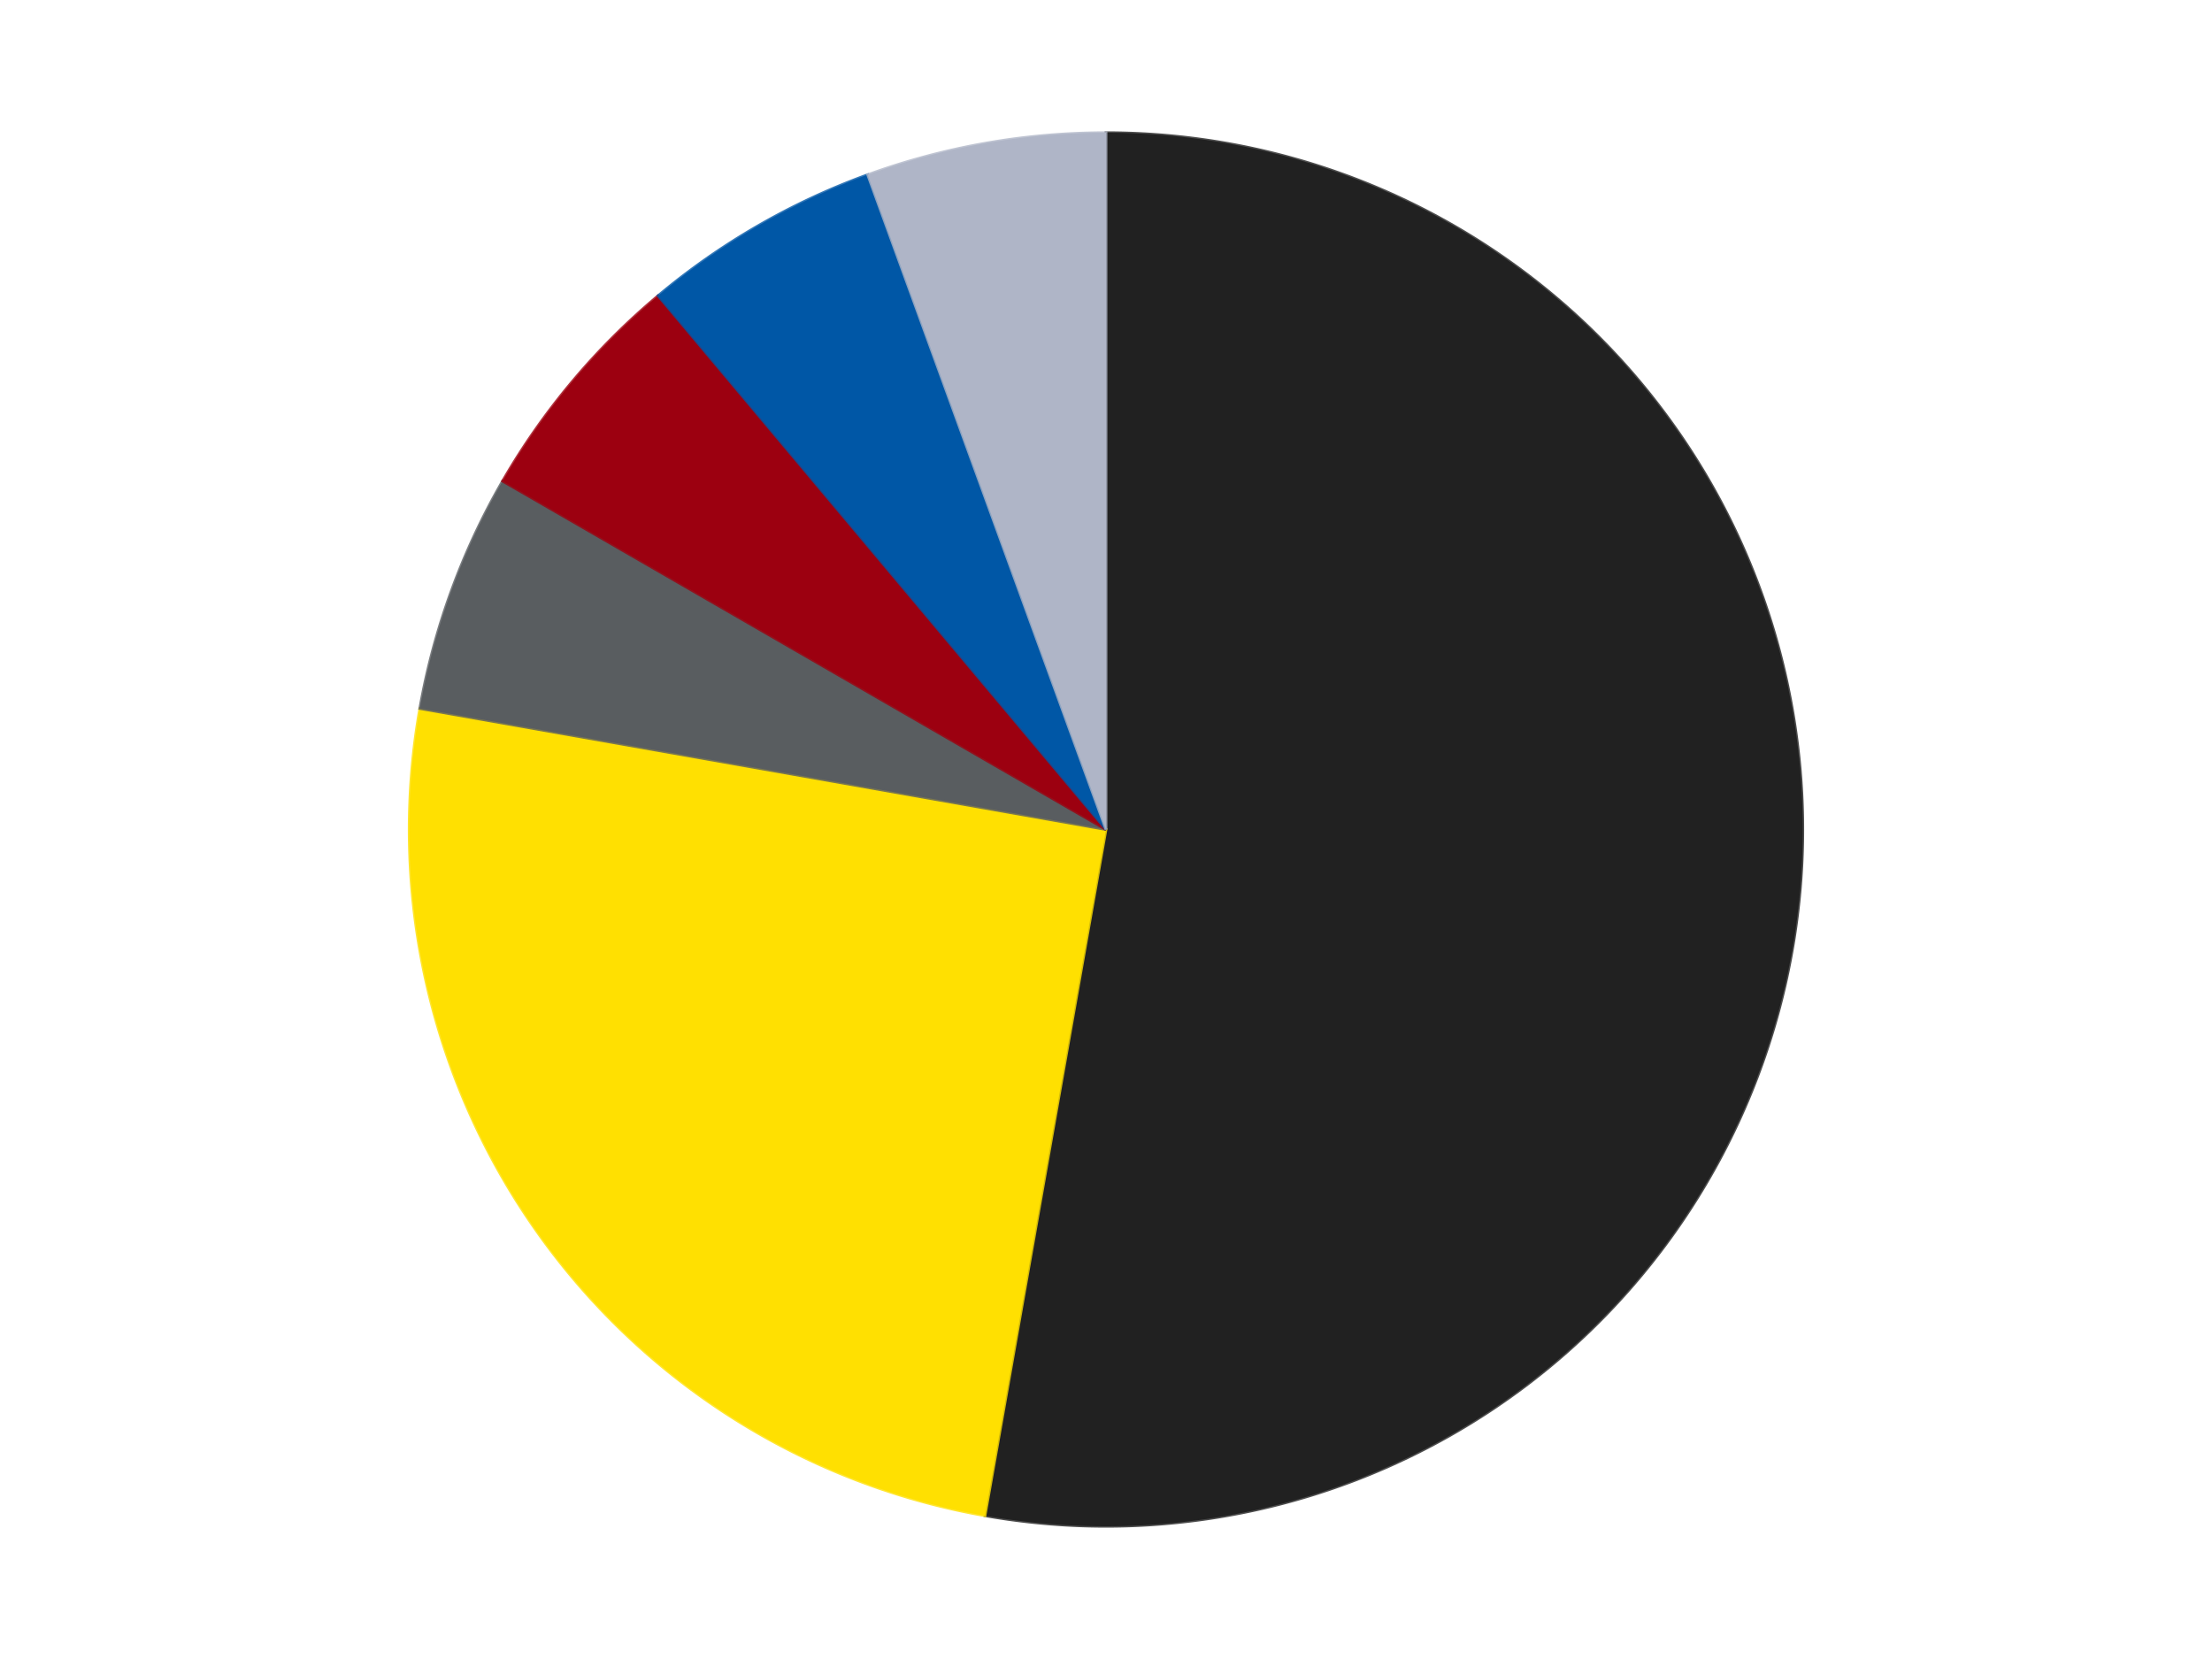 <?xml version='1.0' encoding='utf-8'?>
<svg xmlns="http://www.w3.org/2000/svg" xmlns:xlink="http://www.w3.org/1999/xlink" id="chart-92985585-e242-4687-920f-ca386e939eba" class="pygal-chart" viewBox="0 0 800 600"><!--Generated with pygal 3.0.4 (lxml) ©Kozea 2012-2016 on 2024-07-06--><!--http://pygal.org--><!--http://github.com/Kozea/pygal--><defs><style type="text/css">#chart-92985585-e242-4687-920f-ca386e939eba{-webkit-user-select:none;-webkit-font-smoothing:antialiased;font-family:Consolas,"Liberation Mono",Menlo,Courier,monospace}#chart-92985585-e242-4687-920f-ca386e939eba .title{font-family:Consolas,"Liberation Mono",Menlo,Courier,monospace;font-size:16px}#chart-92985585-e242-4687-920f-ca386e939eba .legends .legend text{font-family:Consolas,"Liberation Mono",Menlo,Courier,monospace;font-size:14px}#chart-92985585-e242-4687-920f-ca386e939eba .axis text{font-family:Consolas,"Liberation Mono",Menlo,Courier,monospace;font-size:10px}#chart-92985585-e242-4687-920f-ca386e939eba .axis text.major{font-family:Consolas,"Liberation Mono",Menlo,Courier,monospace;font-size:10px}#chart-92985585-e242-4687-920f-ca386e939eba .text-overlay text.value{font-family:Consolas,"Liberation Mono",Menlo,Courier,monospace;font-size:16px}#chart-92985585-e242-4687-920f-ca386e939eba .text-overlay text.label{font-family:Consolas,"Liberation Mono",Menlo,Courier,monospace;font-size:10px}#chart-92985585-e242-4687-920f-ca386e939eba .tooltip{font-family:Consolas,"Liberation Mono",Menlo,Courier,monospace;font-size:14px}#chart-92985585-e242-4687-920f-ca386e939eba text.no_data{font-family:Consolas,"Liberation Mono",Menlo,Courier,monospace;font-size:64px}
#chart-92985585-e242-4687-920f-ca386e939eba{background-color:transparent}#chart-92985585-e242-4687-920f-ca386e939eba path,#chart-92985585-e242-4687-920f-ca386e939eba line,#chart-92985585-e242-4687-920f-ca386e939eba rect,#chart-92985585-e242-4687-920f-ca386e939eba circle{-webkit-transition:150ms;-moz-transition:150ms;transition:150ms}#chart-92985585-e242-4687-920f-ca386e939eba .graph &gt; .background{fill:transparent}#chart-92985585-e242-4687-920f-ca386e939eba .plot &gt; .background{fill:transparent}#chart-92985585-e242-4687-920f-ca386e939eba .graph{fill:rgba(0,0,0,.87)}#chart-92985585-e242-4687-920f-ca386e939eba text.no_data{fill:rgba(0,0,0,1)}#chart-92985585-e242-4687-920f-ca386e939eba .title{fill:rgba(0,0,0,1)}#chart-92985585-e242-4687-920f-ca386e939eba .legends .legend text{fill:rgba(0,0,0,.87)}#chart-92985585-e242-4687-920f-ca386e939eba .legends .legend:hover text{fill:rgba(0,0,0,1)}#chart-92985585-e242-4687-920f-ca386e939eba .axis .line{stroke:rgba(0,0,0,1)}#chart-92985585-e242-4687-920f-ca386e939eba .axis .guide.line{stroke:rgba(0,0,0,.54)}#chart-92985585-e242-4687-920f-ca386e939eba .axis .major.line{stroke:rgba(0,0,0,.87)}#chart-92985585-e242-4687-920f-ca386e939eba .axis text.major{fill:rgba(0,0,0,1)}#chart-92985585-e242-4687-920f-ca386e939eba .axis.y .guides:hover .guide.line,#chart-92985585-e242-4687-920f-ca386e939eba .line-graph .axis.x .guides:hover .guide.line,#chart-92985585-e242-4687-920f-ca386e939eba .stackedline-graph .axis.x .guides:hover .guide.line,#chart-92985585-e242-4687-920f-ca386e939eba .xy-graph .axis.x .guides:hover .guide.line{stroke:rgba(0,0,0,1)}#chart-92985585-e242-4687-920f-ca386e939eba .axis .guides:hover text{fill:rgba(0,0,0,1)}#chart-92985585-e242-4687-920f-ca386e939eba .reactive{fill-opacity:1.0;stroke-opacity:.8;stroke-width:1}#chart-92985585-e242-4687-920f-ca386e939eba .ci{stroke:rgba(0,0,0,.87)}#chart-92985585-e242-4687-920f-ca386e939eba .reactive.active,#chart-92985585-e242-4687-920f-ca386e939eba .active .reactive{fill-opacity:0.6;stroke-opacity:.9;stroke-width:4}#chart-92985585-e242-4687-920f-ca386e939eba .ci .reactive.active{stroke-width:1.5}#chart-92985585-e242-4687-920f-ca386e939eba .series text{fill:rgba(0,0,0,1)}#chart-92985585-e242-4687-920f-ca386e939eba .tooltip rect{fill:transparent;stroke:rgba(0,0,0,1);-webkit-transition:opacity 150ms;-moz-transition:opacity 150ms;transition:opacity 150ms}#chart-92985585-e242-4687-920f-ca386e939eba .tooltip .label{fill:rgba(0,0,0,.87)}#chart-92985585-e242-4687-920f-ca386e939eba .tooltip .label{fill:rgba(0,0,0,.87)}#chart-92985585-e242-4687-920f-ca386e939eba .tooltip .legend{font-size:.8em;fill:rgba(0,0,0,.54)}#chart-92985585-e242-4687-920f-ca386e939eba .tooltip .x_label{font-size:.6em;fill:rgba(0,0,0,1)}#chart-92985585-e242-4687-920f-ca386e939eba .tooltip .xlink{font-size:.5em;text-decoration:underline}#chart-92985585-e242-4687-920f-ca386e939eba .tooltip .value{font-size:1.5em}#chart-92985585-e242-4687-920f-ca386e939eba .bound{font-size:.5em}#chart-92985585-e242-4687-920f-ca386e939eba .max-value{font-size:.75em;fill:rgba(0,0,0,.54)}#chart-92985585-e242-4687-920f-ca386e939eba .map-element{fill:transparent;stroke:rgba(0,0,0,.54) !important}#chart-92985585-e242-4687-920f-ca386e939eba .map-element .reactive{fill-opacity:inherit;stroke-opacity:inherit}#chart-92985585-e242-4687-920f-ca386e939eba .color-0,#chart-92985585-e242-4687-920f-ca386e939eba .color-0 a:visited{stroke:#F44336;fill:#F44336}#chart-92985585-e242-4687-920f-ca386e939eba .color-1,#chart-92985585-e242-4687-920f-ca386e939eba .color-1 a:visited{stroke:#3F51B5;fill:#3F51B5}#chart-92985585-e242-4687-920f-ca386e939eba .color-2,#chart-92985585-e242-4687-920f-ca386e939eba .color-2 a:visited{stroke:#009688;fill:#009688}#chart-92985585-e242-4687-920f-ca386e939eba .color-3,#chart-92985585-e242-4687-920f-ca386e939eba .color-3 a:visited{stroke:#FFC107;fill:#FFC107}#chart-92985585-e242-4687-920f-ca386e939eba .color-4,#chart-92985585-e242-4687-920f-ca386e939eba .color-4 a:visited{stroke:#FF5722;fill:#FF5722}#chart-92985585-e242-4687-920f-ca386e939eba .color-5,#chart-92985585-e242-4687-920f-ca386e939eba .color-5 a:visited{stroke:#9C27B0;fill:#9C27B0}#chart-92985585-e242-4687-920f-ca386e939eba .text-overlay .color-0 text{fill:black}#chart-92985585-e242-4687-920f-ca386e939eba .text-overlay .color-1 text{fill:black}#chart-92985585-e242-4687-920f-ca386e939eba .text-overlay .color-2 text{fill:black}#chart-92985585-e242-4687-920f-ca386e939eba .text-overlay .color-3 text{fill:black}#chart-92985585-e242-4687-920f-ca386e939eba .text-overlay .color-4 text{fill:black}#chart-92985585-e242-4687-920f-ca386e939eba .text-overlay .color-5 text{fill:black}
#chart-92985585-e242-4687-920f-ca386e939eba text.no_data{text-anchor:middle}#chart-92985585-e242-4687-920f-ca386e939eba .guide.line{fill:none}#chart-92985585-e242-4687-920f-ca386e939eba .centered{text-anchor:middle}#chart-92985585-e242-4687-920f-ca386e939eba .title{text-anchor:middle}#chart-92985585-e242-4687-920f-ca386e939eba .legends .legend text{fill-opacity:1}#chart-92985585-e242-4687-920f-ca386e939eba .axis.x text{text-anchor:middle}#chart-92985585-e242-4687-920f-ca386e939eba .axis.x:not(.web) text[transform]{text-anchor:start}#chart-92985585-e242-4687-920f-ca386e939eba .axis.x:not(.web) text[transform].backwards{text-anchor:end}#chart-92985585-e242-4687-920f-ca386e939eba .axis.y text{text-anchor:end}#chart-92985585-e242-4687-920f-ca386e939eba .axis.y text[transform].backwards{text-anchor:start}#chart-92985585-e242-4687-920f-ca386e939eba .axis.y2 text{text-anchor:start}#chart-92985585-e242-4687-920f-ca386e939eba .axis.y2 text[transform].backwards{text-anchor:end}#chart-92985585-e242-4687-920f-ca386e939eba .axis .guide.line{stroke-dasharray:4,4;stroke:black}#chart-92985585-e242-4687-920f-ca386e939eba .axis .major.guide.line{stroke-dasharray:6,6;stroke:black}#chart-92985585-e242-4687-920f-ca386e939eba .horizontal .axis.y .guide.line,#chart-92985585-e242-4687-920f-ca386e939eba .horizontal .axis.y2 .guide.line,#chart-92985585-e242-4687-920f-ca386e939eba .vertical .axis.x .guide.line{opacity:0}#chart-92985585-e242-4687-920f-ca386e939eba .horizontal .axis.always_show .guide.line,#chart-92985585-e242-4687-920f-ca386e939eba .vertical .axis.always_show .guide.line{opacity:1 !important}#chart-92985585-e242-4687-920f-ca386e939eba .axis.y .guides:hover .guide.line,#chart-92985585-e242-4687-920f-ca386e939eba .axis.y2 .guides:hover .guide.line,#chart-92985585-e242-4687-920f-ca386e939eba .axis.x .guides:hover .guide.line{opacity:1}#chart-92985585-e242-4687-920f-ca386e939eba .axis .guides:hover text{opacity:1}#chart-92985585-e242-4687-920f-ca386e939eba .nofill{fill:none}#chart-92985585-e242-4687-920f-ca386e939eba .subtle-fill{fill-opacity:.2}#chart-92985585-e242-4687-920f-ca386e939eba .dot{stroke-width:1px;fill-opacity:1;stroke-opacity:1}#chart-92985585-e242-4687-920f-ca386e939eba .dot.active{stroke-width:5px}#chart-92985585-e242-4687-920f-ca386e939eba .dot.negative{fill:transparent}#chart-92985585-e242-4687-920f-ca386e939eba text,#chart-92985585-e242-4687-920f-ca386e939eba tspan{stroke:none !important}#chart-92985585-e242-4687-920f-ca386e939eba .series text.active{opacity:1}#chart-92985585-e242-4687-920f-ca386e939eba .tooltip rect{fill-opacity:.95;stroke-width:.5}#chart-92985585-e242-4687-920f-ca386e939eba .tooltip text{fill-opacity:1}#chart-92985585-e242-4687-920f-ca386e939eba .showable{visibility:hidden}#chart-92985585-e242-4687-920f-ca386e939eba .showable.shown{visibility:visible}#chart-92985585-e242-4687-920f-ca386e939eba .gauge-background{fill:rgba(229,229,229,1);stroke:none}#chart-92985585-e242-4687-920f-ca386e939eba .bg-lines{stroke:transparent;stroke-width:2px}</style><script type="text/javascript">window.pygal = window.pygal || {};window.pygal.config = window.pygal.config || {};window.pygal.config['92985585-e242-4687-920f-ca386e939eba'] = {"allow_interruptions": false, "box_mode": "extremes", "classes": ["pygal-chart"], "css": ["file://style.css", "file://graph.css"], "defs": [], "disable_xml_declaration": false, "dots_size": 2.5, "dynamic_print_values": false, "explicit_size": false, "fill": false, "force_uri_protocol": "https", "formatter": null, "half_pie": false, "height": 600, "include_x_axis": false, "inner_radius": 0, "interpolate": null, "interpolation_parameters": {}, "interpolation_precision": 250, "inverse_y_axis": false, "js": ["//kozea.github.io/pygal.js/2.0.x/pygal-tooltips.min.js"], "legend_at_bottom": false, "legend_at_bottom_columns": null, "legend_box_size": 12, "logarithmic": false, "margin": 20, "margin_bottom": null, "margin_left": null, "margin_right": null, "margin_top": null, "max_scale": 16, "min_scale": 4, "missing_value_fill_truncation": "x", "no_data_text": "No data", "no_prefix": false, "order_min": null, "pretty_print": false, "print_labels": false, "print_values": false, "print_values_position": "center", "print_zeroes": true, "range": null, "rounded_bars": null, "secondary_range": null, "show_dots": true, "show_legend": false, "show_minor_x_labels": true, "show_minor_y_labels": true, "show_only_major_dots": false, "show_x_guides": false, "show_x_labels": true, "show_y_guides": true, "show_y_labels": true, "spacing": 10, "stack_from_top": false, "strict": false, "stroke": true, "stroke_style": null, "style": {"background": "transparent", "ci_colors": [], "colors": ["#F44336", "#3F51B5", "#009688", "#FFC107", "#FF5722", "#9C27B0", "#03A9F4", "#8BC34A", "#FF9800", "#E91E63", "#2196F3", "#4CAF50", "#FFEB3B", "#673AB7", "#00BCD4", "#CDDC39", "#9E9E9E", "#607D8B"], "dot_opacity": "1", "font_family": "Consolas, \"Liberation Mono\", Menlo, Courier, monospace", "foreground": "rgba(0, 0, 0, .87)", "foreground_strong": "rgba(0, 0, 0, 1)", "foreground_subtle": "rgba(0, 0, 0, .54)", "guide_stroke_color": "black", "guide_stroke_dasharray": "4,4", "label_font_family": "Consolas, \"Liberation Mono\", Menlo, Courier, monospace", "label_font_size": 10, "legend_font_family": "Consolas, \"Liberation Mono\", Menlo, Courier, monospace", "legend_font_size": 14, "major_guide_stroke_color": "black", "major_guide_stroke_dasharray": "6,6", "major_label_font_family": "Consolas, \"Liberation Mono\", Menlo, Courier, monospace", "major_label_font_size": 10, "no_data_font_family": "Consolas, \"Liberation Mono\", Menlo, Courier, monospace", "no_data_font_size": 64, "opacity": "1.0", "opacity_hover": "0.6", "plot_background": "transparent", "stroke_opacity": ".8", "stroke_opacity_hover": ".9", "stroke_width": "1", "stroke_width_hover": "4", "title_font_family": "Consolas, \"Liberation Mono\", Menlo, Courier, monospace", "title_font_size": 16, "tooltip_font_family": "Consolas, \"Liberation Mono\", Menlo, Courier, monospace", "tooltip_font_size": 14, "transition": "150ms", "value_background": "rgba(229, 229, 229, 1)", "value_colors": [], "value_font_family": "Consolas, \"Liberation Mono\", Menlo, Courier, monospace", "value_font_size": 16, "value_label_font_family": "Consolas, \"Liberation Mono\", Menlo, Courier, monospace", "value_label_font_size": 10}, "title": null, "tooltip_border_radius": 0, "tooltip_fancy_mode": true, "truncate_label": null, "truncate_legend": null, "width": 800, "x_label_rotation": 0, "x_labels": null, "x_labels_major": null, "x_labels_major_count": null, "x_labels_major_every": null, "x_title": null, "xrange": null, "y_label_rotation": 0, "y_labels": null, "y_labels_major": null, "y_labels_major_count": null, "y_labels_major_every": null, "y_title": null, "zero": 0, "legends": ["Black", "Yellow", "Dark Bluish Gray", "Trans-Red", "Blue", "Light Bluish Gray"]}</script><script type="text/javascript" xlink:href="https://kozea.github.io/pygal.js/2.0.x/pygal-tooltips.min.js"/></defs><title>Pygal</title><g class="graph pie-graph vertical"><rect x="0" y="0" width="800" height="600" class="background"/><g transform="translate(20, 20)" class="plot"><rect x="0" y="0" width="760" height="560" class="background"/><g class="series serie-0 color-0"><g class="slices"><g class="slice" style="fill: #212121; stroke: #212121"><path d="M380 28 A252 252 0 1 1 336.241 528.172 L380 280 A0 0 0 1 0 380 280 z" class="slice reactive tooltip-trigger"/><desc class="value">19</desc><desc class="x centered">505.52053195955995</desc><desc class="y centered">290.98162358620493</desc></g></g></g><g class="series serie-1 color-1"><g class="slices"><g class="slice" style="fill: #FFE001; stroke: #FFE001"><path d="M336.241 528.172 A252 252 0 0 1 131.828 236.241 L380 280 A0 0 0 0 0 380 280 z" class="slice reactive tooltip-trigger"/><desc class="value">9</desc><desc class="x centered">276.786842419587</desc><desc class="y centered">352.2706309802318</desc></g></g></g><g class="series serie-2 color-2"><g class="slices"><g class="slice" style="fill: #595D60; stroke: #595D60"><path d="M131.828 236.241 A252 252 0 0 1 161.762 154 L380 280 A0 0 0 0 0 380 280 z" class="slice reactive tooltip-trigger"/><desc class="value">2</desc><desc class="x centered">261.59872978097553</desc><desc class="y centered">236.9054619409658</desc></g></g></g><g class="series serie-3 color-3"><g class="slices"><g class="slice" style="fill: #9C0010; stroke: #9C0010"><path d="M161.762 154 A252 252 0 0 1 218.018 86.957 L380 280 A0 0 0 0 0 380 280 z" class="slice reactive tooltip-trigger"/><desc class="value">2</desc><desc class="x centered">283.47840016700866</desc><desc class="y centered">199.00876117949613</desc></g></g></g><g class="series serie-4 color-4"><g class="slices"><g class="slice" style="fill: #0057A6; stroke: #0057A6"><path d="M218.018 86.957 A252 252 0 0 1 293.811 43.197 L380 280 A0 0 0 0 0 380 280 z" class="slice reactive tooltip-trigger"/><desc class="value">2</desc><desc class="x centered">316.99999999999983</desc><desc class="y centered">170.88079912316084</desc></g></g></g><g class="series serie-5 color-5"><g class="slices"><g class="slice" style="fill: #AFB5C7; stroke: #AFB5C7"><path d="M293.811 43.197 A252 252 0 0 1 380 28 L380 280 A0 0 0 0 0 380 280 z" class="slice reactive tooltip-trigger"/><desc class="value">2</desc><desc class="x centered">358.12032961396653</desc><desc class="y centered">155.91422312046183</desc></g></g></g></g><g class="titles"/><g transform="translate(20, 20)" class="plot overlay"><g class="series serie-0 color-0"/><g class="series serie-1 color-1"/><g class="series serie-2 color-2"/><g class="series serie-3 color-3"/><g class="series serie-4 color-4"/><g class="series serie-5 color-5"/></g><g transform="translate(20, 20)" class="plot text-overlay"><g class="series serie-0 color-0"/><g class="series serie-1 color-1"/><g class="series serie-2 color-2"/><g class="series serie-3 color-3"/><g class="series serie-4 color-4"/><g class="series serie-5 color-5"/></g><g transform="translate(20, 20)" class="plot tooltip-overlay"><g transform="translate(0 0)" style="opacity: 0" class="tooltip"><rect rx="0" ry="0" width="0" height="0" class="tooltip-box"/><g class="text"/></g></g></g></svg>